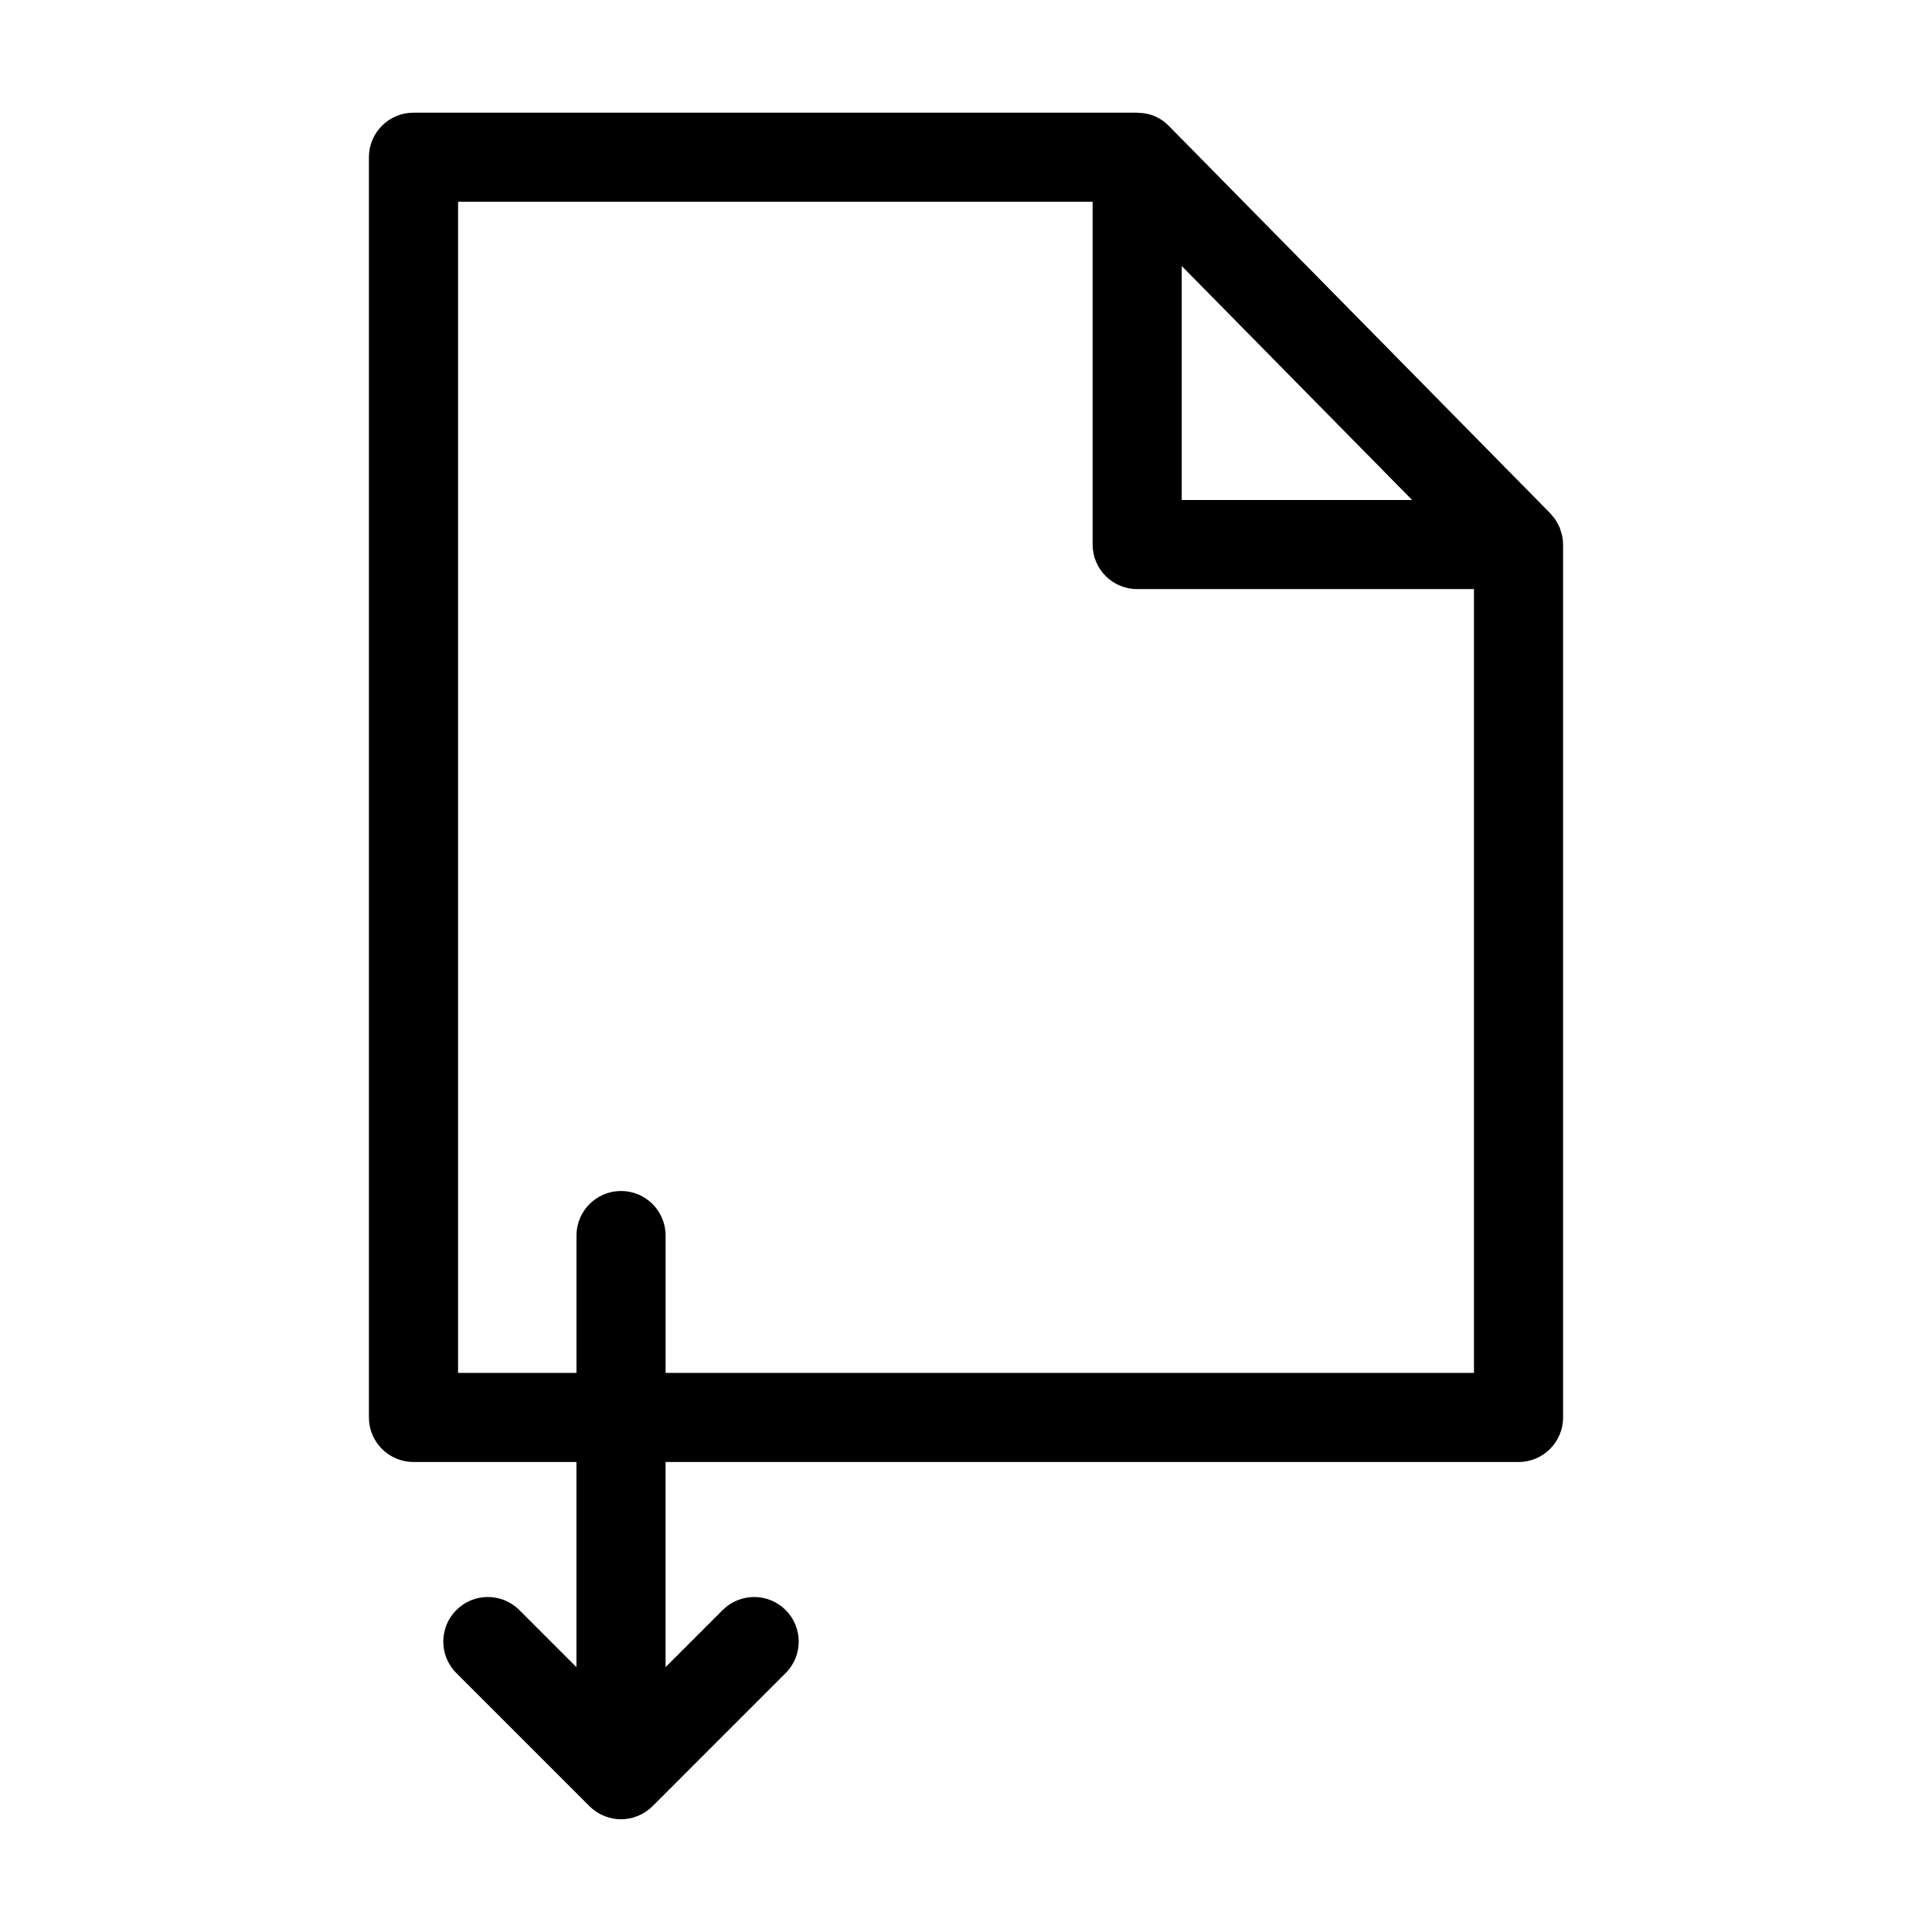 <?xml version="1.0" encoding="UTF-8"?>
<!-- Uploaded to: SVG Repo, www.svgrepo.com, Generator: SVG Repo Mixer Tools -->
<svg fill="#000000" width="800px" height="800px" version="1.1" viewBox="144 144 512 512" xmlns="http://www.w3.org/2000/svg">
 <path d="m557.99 285.98c-0.094-0.395-0.211-0.785-0.348-1.168-0.105-0.344-0.184-0.695-0.32-1.023-0.188-0.41-0.398-0.805-0.629-1.188-0.152-0.273-0.273-0.566-0.449-0.828-0.293-0.414-0.613-0.809-0.957-1.184-0.156-0.184-0.285-0.395-0.457-0.562l-0.074-0.074-100.99-102.57-0.016-0.012c-2.074-2.168-4.934-3.418-7.934-3.465-0.156-0.008-0.305-0.047-0.461-0.047h-191.78c-6.519 0-11.809 5.285-11.809 11.809v333.97c0 6.519 5.289 11.805 11.809 11.805h43.184v54.371l-15.246-15.25c-4.633-4.5-12.016-4.445-16.578 0.117-4.566 4.566-4.617 11.949-0.121 16.578l35.395 35.395c1.109 1.109 2.426 1.988 3.879 2.582l0.172 0.055c2.766 1.117 5.859 1.117 8.621 0l0.18-0.055v-0.004c1.449-0.594 2.769-1.469 3.875-2.578l35.391-35.395c4.496-4.629 4.445-12.012-0.121-16.578-4.562-4.562-11.945-4.617-16.578-0.117l-15.25 15.25 0.004-54.371h226.04c6.523 0 11.809-5.285 11.809-11.805v-231.34c-0.004-0.781-0.082-1.559-0.238-2.324zm-100.82-71.488 61.055 62.008h-61.055zm-136.78 293.34v-36.398c0-6.519-5.285-11.809-11.809-11.809-6.519 0-11.809 5.289-11.809 11.809v36.395l-31.379 0.004v-310.36h168.16v90.832c0 6.523 5.285 11.809 11.809 11.809h89.254v207.72z"/>
</svg>